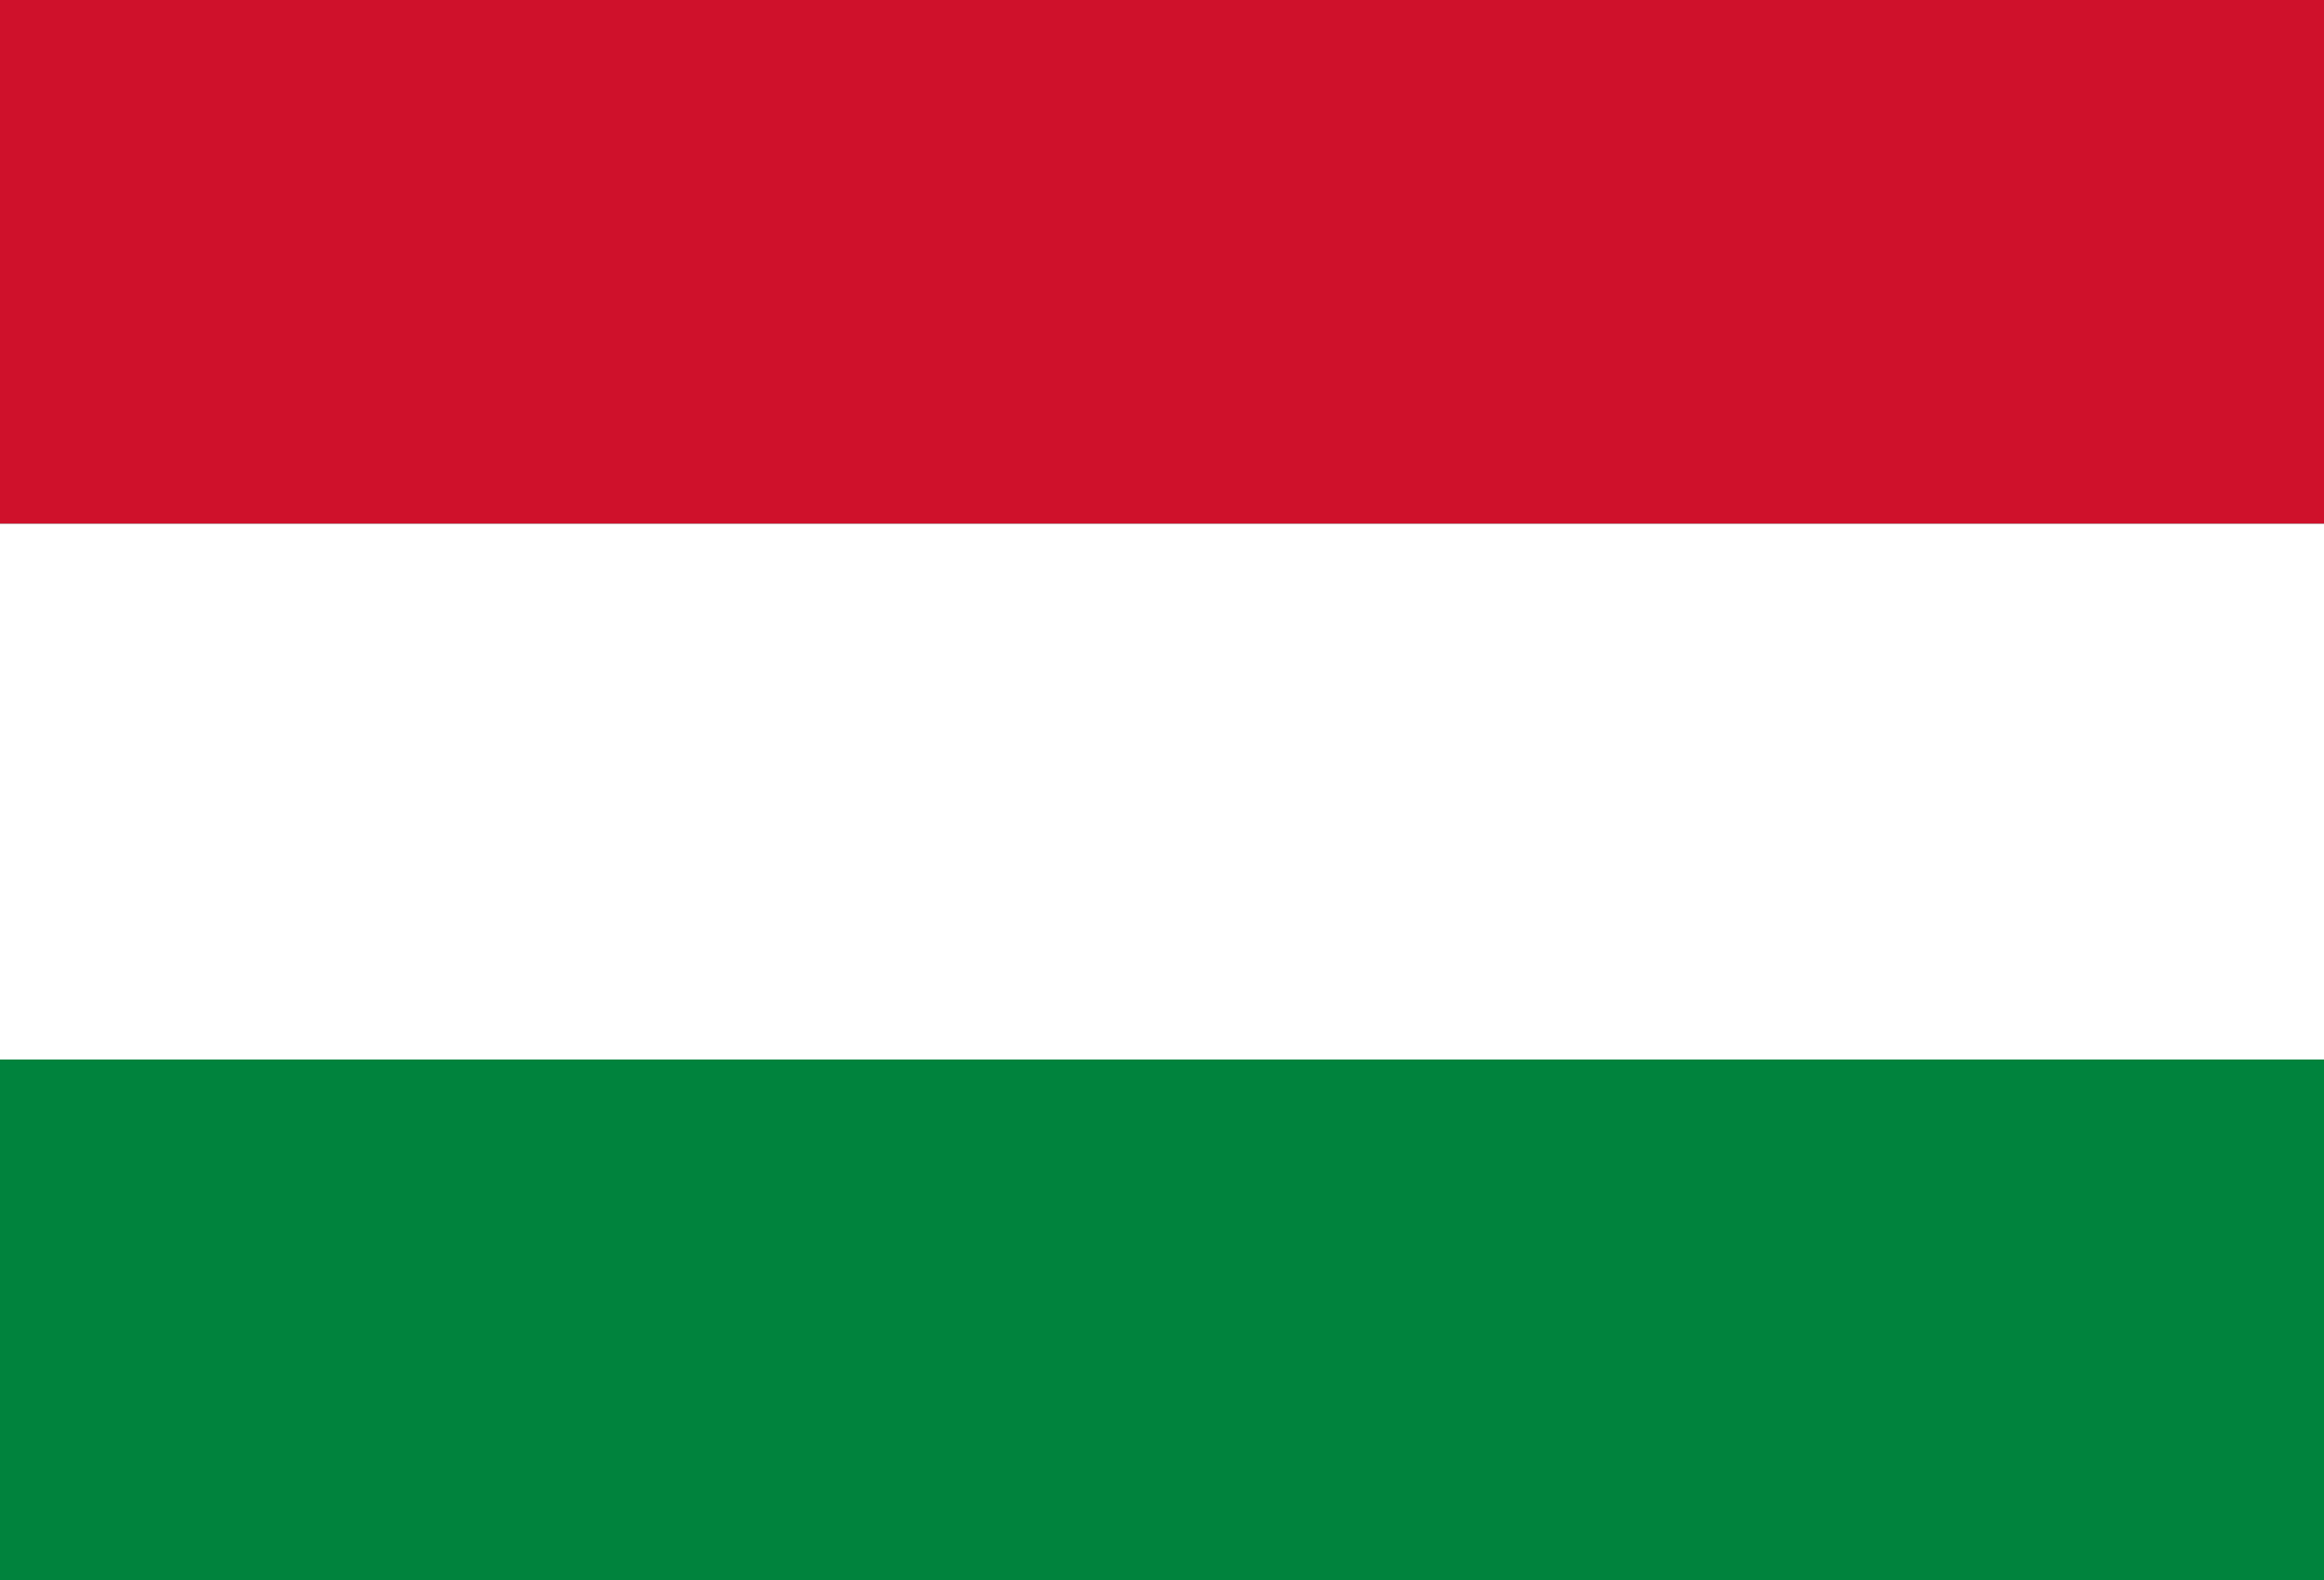 <?xml version="1.0" encoding="UTF-8"?><svg id="_レイヤー_2" xmlns="http://www.w3.org/2000/svg" viewBox="0 0 50 34"><rect x="0" y="0" width="50" height="34" fill="#333333" stroke="none"/><defs><style>.cls-1{fill:#fff;}.cls-2{fill:#cf112b;}.cls-3{fill:#00833d;}</style></defs><g id="_通貨"><g id="huf"><rect class="cls-2" width="50" height="11.27"/><rect class="cls-1" y="11.27" width="50" height="11.53"/><rect class="cls-3" y="22.8" width="50" height="11.2"/></g></g></svg>